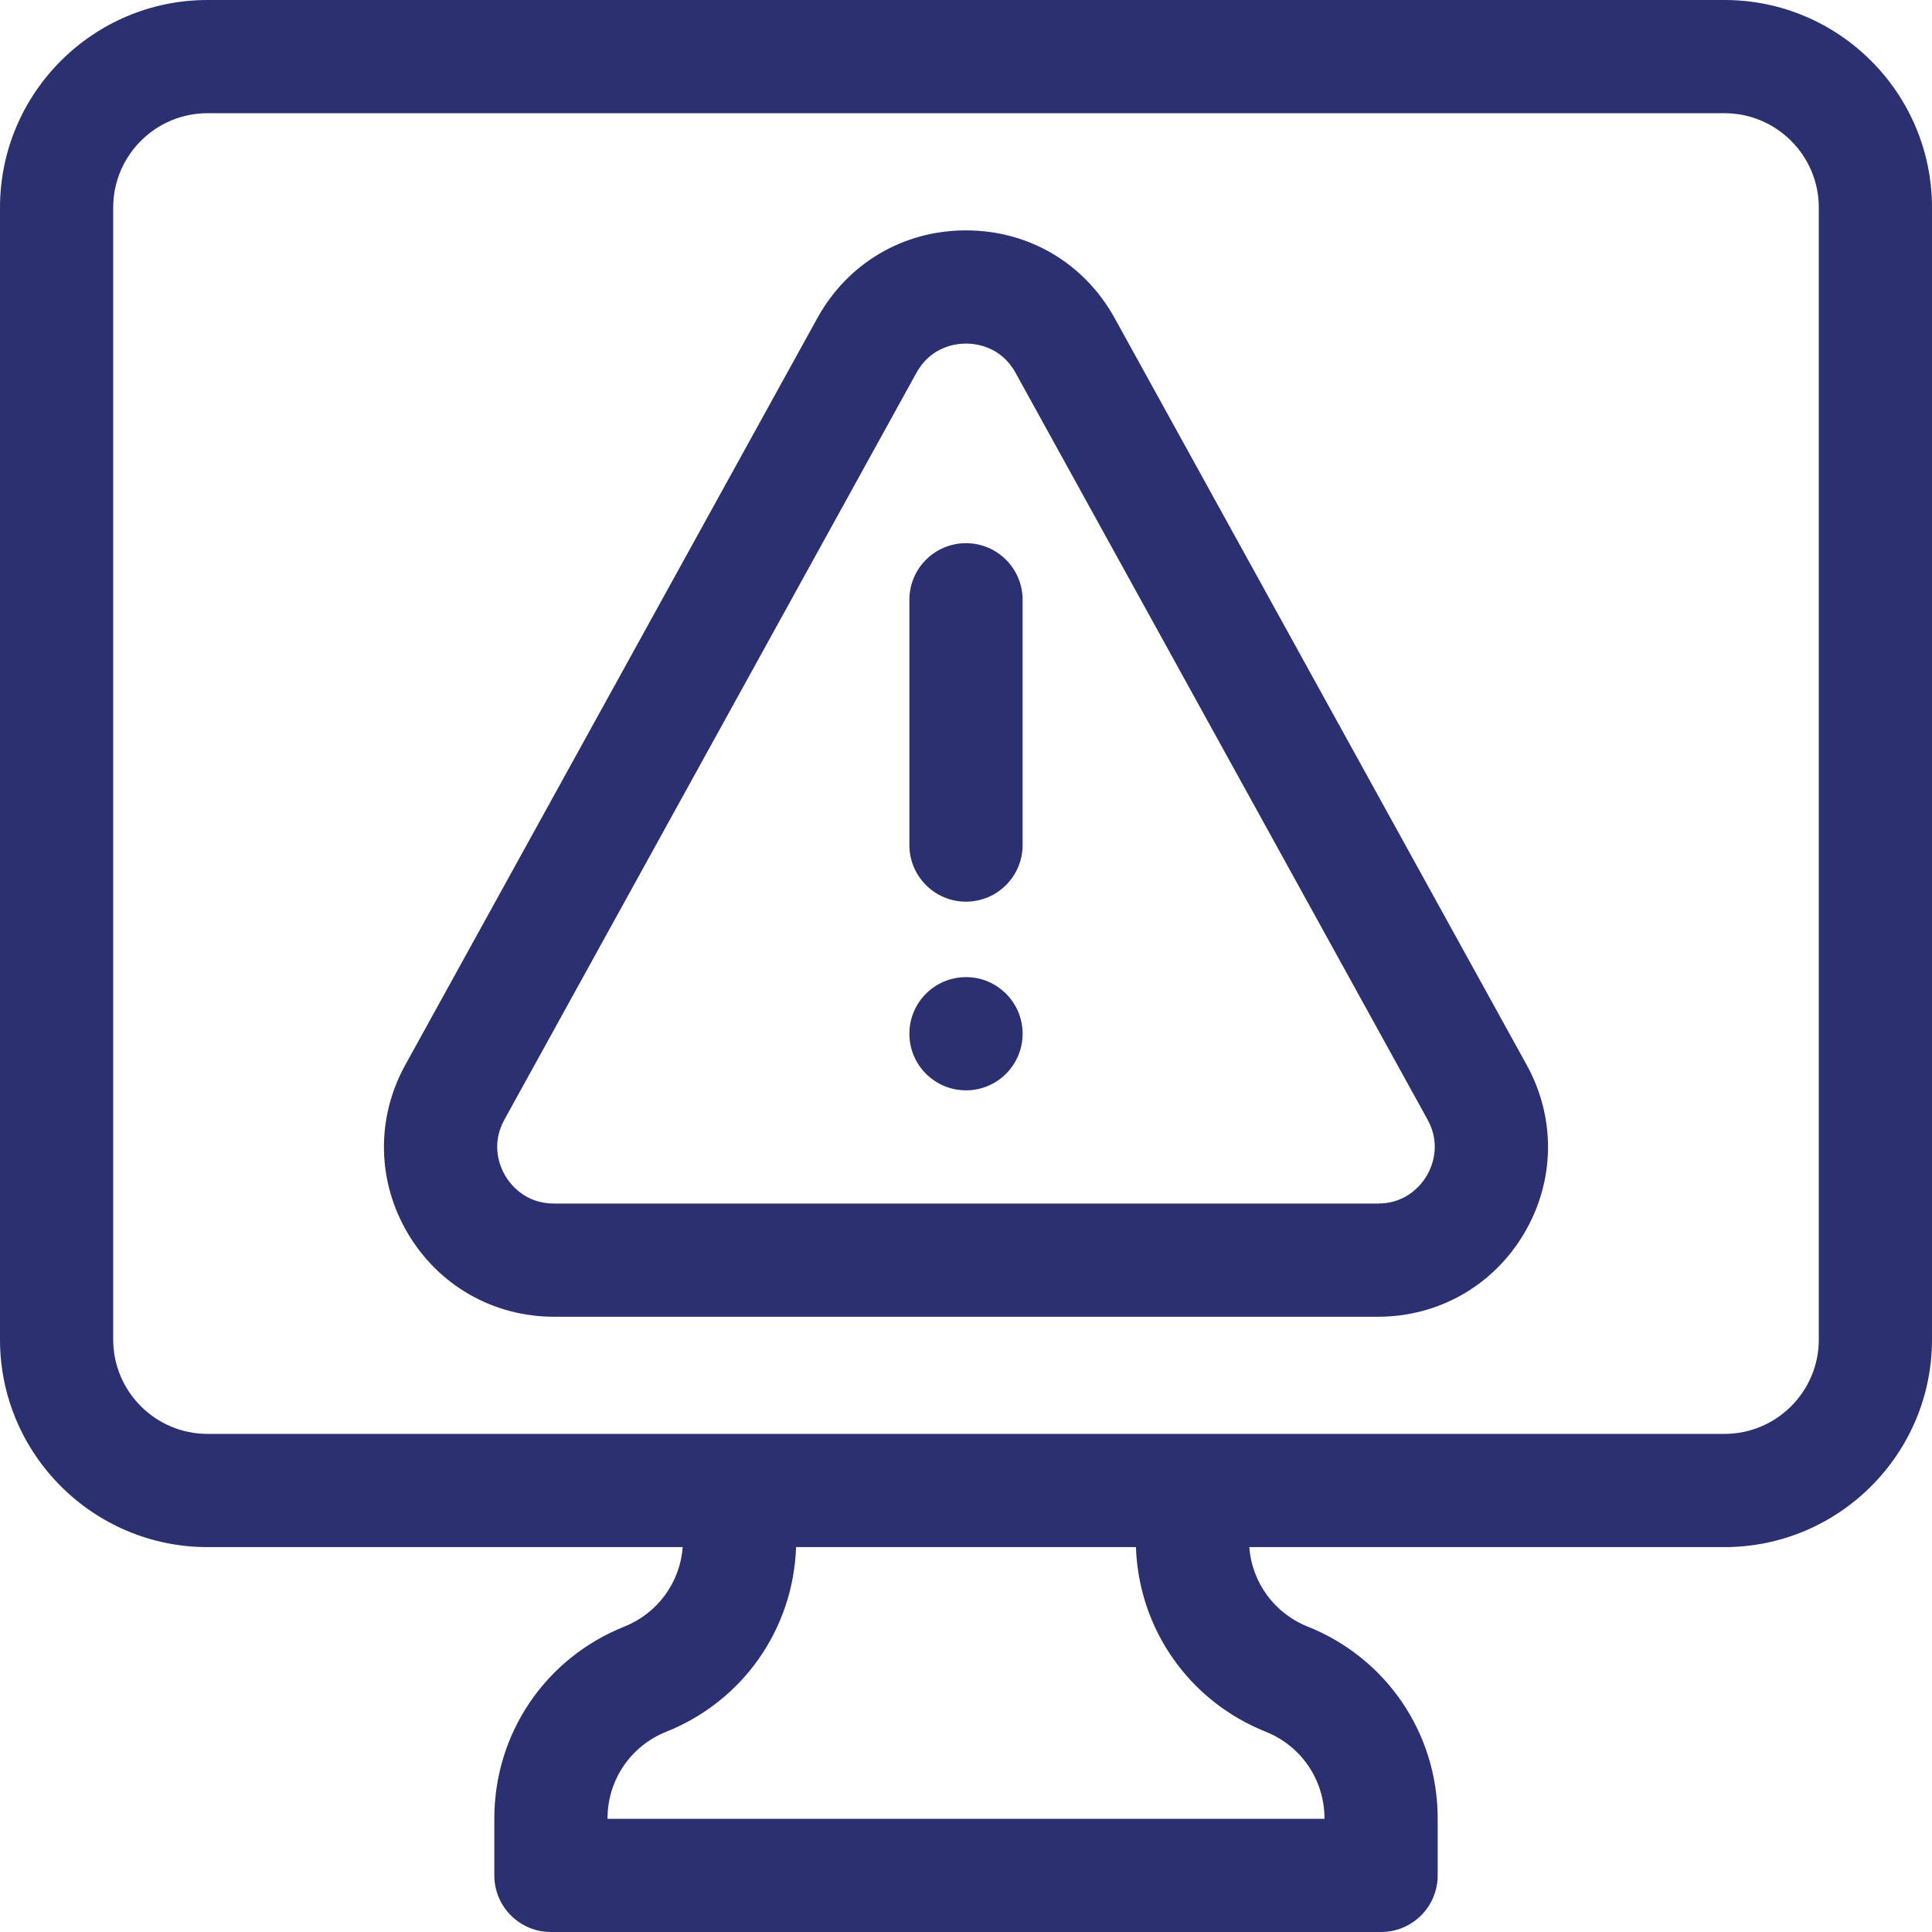<svg xmlns="http://www.w3.org/2000/svg" width="120" height="120" viewBox="0 0 120 120" fill="none"><g clip-path="url(#clip0_6909_24518)"><path d="M69.234 19.76C67.35 16.347 63.898 14.309 59.999 14.309C56.1 14.309 52.648 16.347 50.765 19.761L25.174 66.143C23.353 69.444 23.41 73.353 25.326 76.6C27.243 79.846 30.639 81.785 34.409 81.785H85.59C89.36 81.785 92.755 79.846 94.672 76.6C96.588 73.353 96.645 69.444 94.824 66.143L69.234 19.76ZM88.617 73.025C88.31 73.545 87.401 74.754 85.59 74.754H34.409C32.597 74.754 31.688 73.545 31.381 73.025C31.075 72.506 30.456 71.126 31.331 69.54L56.921 23.157C57.826 21.517 59.375 21.34 59.999 21.34C60.623 21.34 62.172 21.517 63.078 23.157L88.668 69.54C89.543 71.126 88.924 72.506 88.617 73.025Z" fill="#2A3070"></path><path d="M60 33.738C58.058 33.738 56.484 35.312 56.484 37.254V52.488C56.484 54.43 58.058 56.004 60 56.004C61.942 56.004 63.516 54.43 63.516 52.488V37.254C63.516 35.312 61.942 33.738 60 33.738Z" fill="#2A3070"></path><path d="M107.109 0H12.891C5.783 0 0 5.783 0 12.891V83.203C0 90.311 5.783 96.094 12.891 96.094H42.404C42.236 98.294 40.849 100.202 38.773 101.033C33.871 102.994 30.703 107.672 30.703 112.951V116.484C30.703 118.426 32.277 120 34.219 120H85.781C87.723 120 89.297 118.426 89.297 116.484V112.951C89.297 107.672 86.129 102.994 81.227 101.033C79.151 100.202 77.763 98.294 77.596 96.094H107.109C114.217 96.094 120 90.311 120 83.203V12.891C120 5.783 114.217 0 107.109 0ZM78.616 107.561C80.833 108.448 82.266 110.564 82.266 112.951V112.969H37.734V112.951C37.734 110.564 39.167 108.448 41.384 107.561C46.145 105.656 49.27 101.187 49.445 96.094H70.555C70.73 101.187 73.855 105.656 78.616 107.561ZM112.969 83.203C112.969 86.434 110.34 89.062 107.109 89.062H12.891C9.66 89.062 7.031 86.434 7.031 83.203V12.891C7.031 9.66 9.66 7.031 12.891 7.031H107.109C110.34 7.031 112.969 9.66 112.969 12.891V83.203Z" fill="#2A3070"></path><path d="M60 60.691C58.058 60.691 56.484 62.266 56.484 64.207C56.484 66.149 58.058 67.723 60 67.723C61.942 67.723 63.516 66.149 63.516 64.207C63.516 62.266 61.942 60.691 60 60.691Z" fill="#2A3070"></path></g><defs><clipPath id="clip0_6909_24518"><rect width="120" height="120" fill="white"></rect></clipPath></defs></svg>